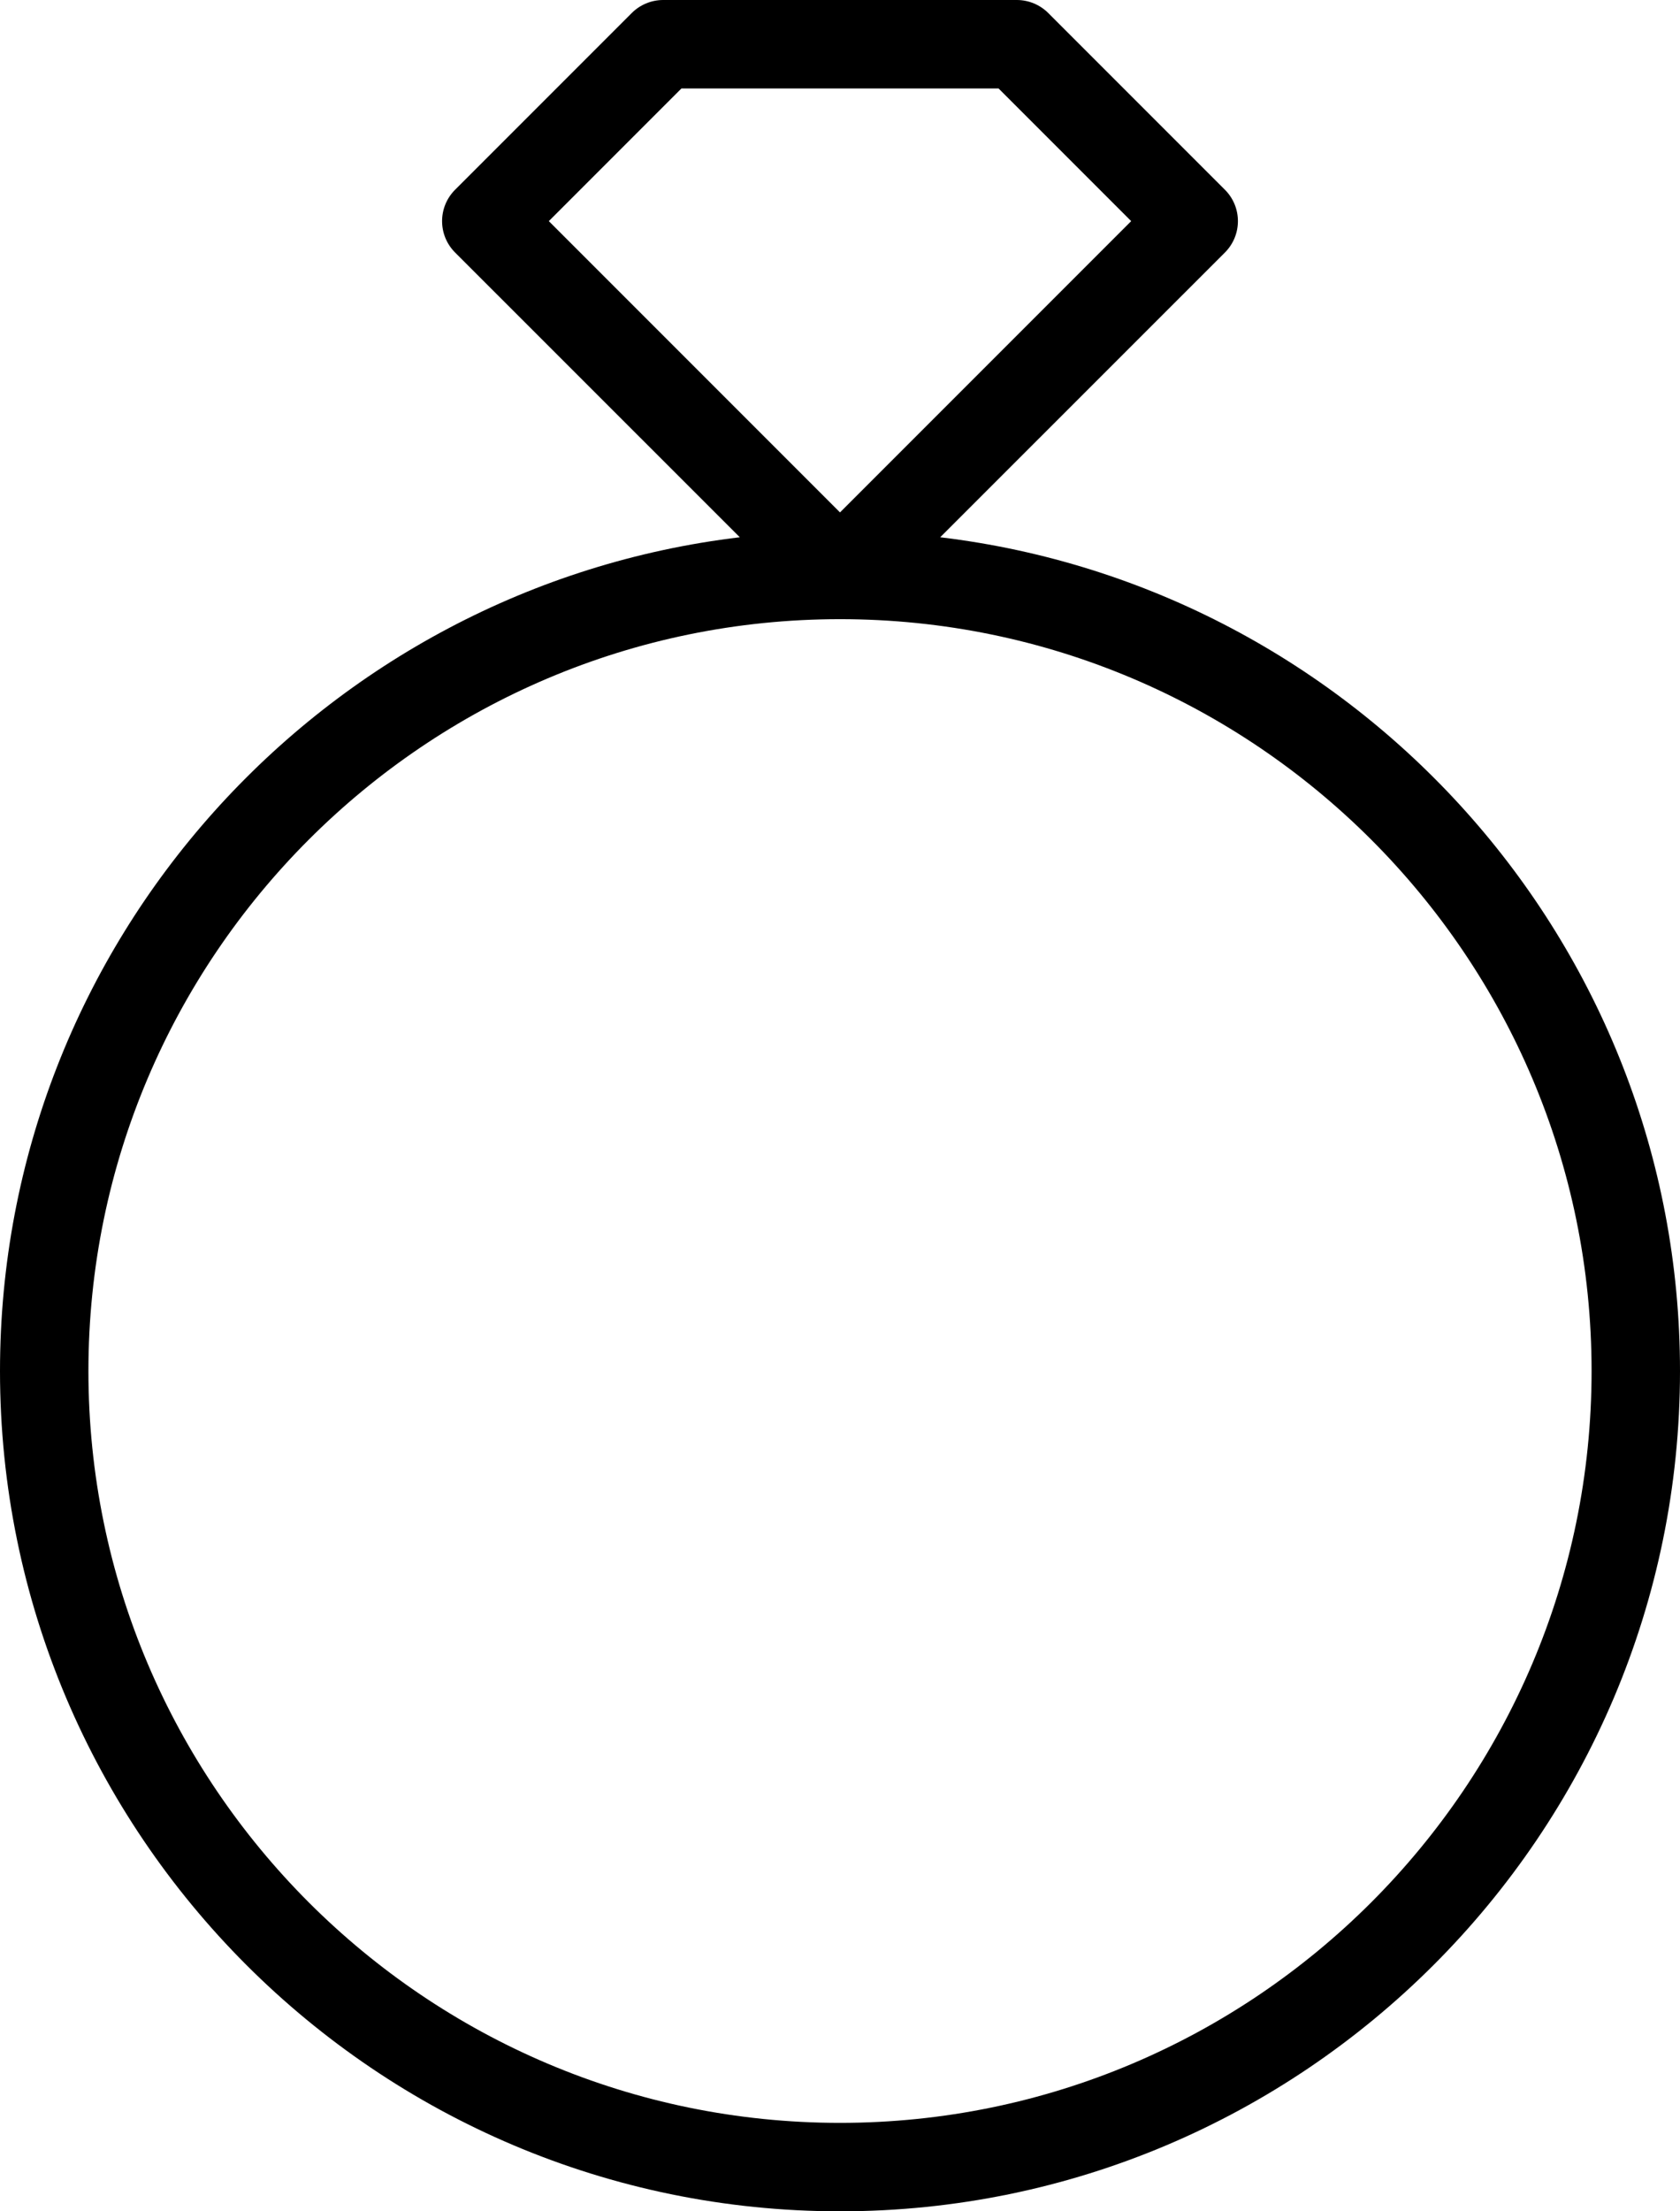 <svg xmlns="http://www.w3.org/2000/svg" width="19" height="25" viewBox="0 0 19 25">
  <path fill-rule="evenodd" d="M9.5,24 C4.813,24 1,20.187 1,15.5 C1,10.813 4.813,7 9.5,7 C14.187,7 18,10.813 18,15.5 C18,20.187 14.187,24 9.5,24 L9.5,24 Z M7.707,1 L11.293,1 L12.793,2.5 L9.5,5.793 L6.207,2.5 L7.707,1 Z M10.633,6.074 L13.854,2.854 C14.049,2.658 14.049,2.342 13.854,2.146 L11.854,0.146 C11.76,0.053 11.633,0 11.5,0 L7.5,0 C7.367,0 7.24,0.053 7.146,0.146 L5.146,2.146 C4.951,2.342 4.951,2.658 5.146,2.854 L8.367,6.074 C3.662,6.637 0,10.646 0,15.5 C0,20.738 4.262,25 9.5,25 C14.738,25 19,20.738 19,15.5 C19,10.646 15.338,6.637 10.633,6.074 L10.633,6.074 Z"/>
</svg>

